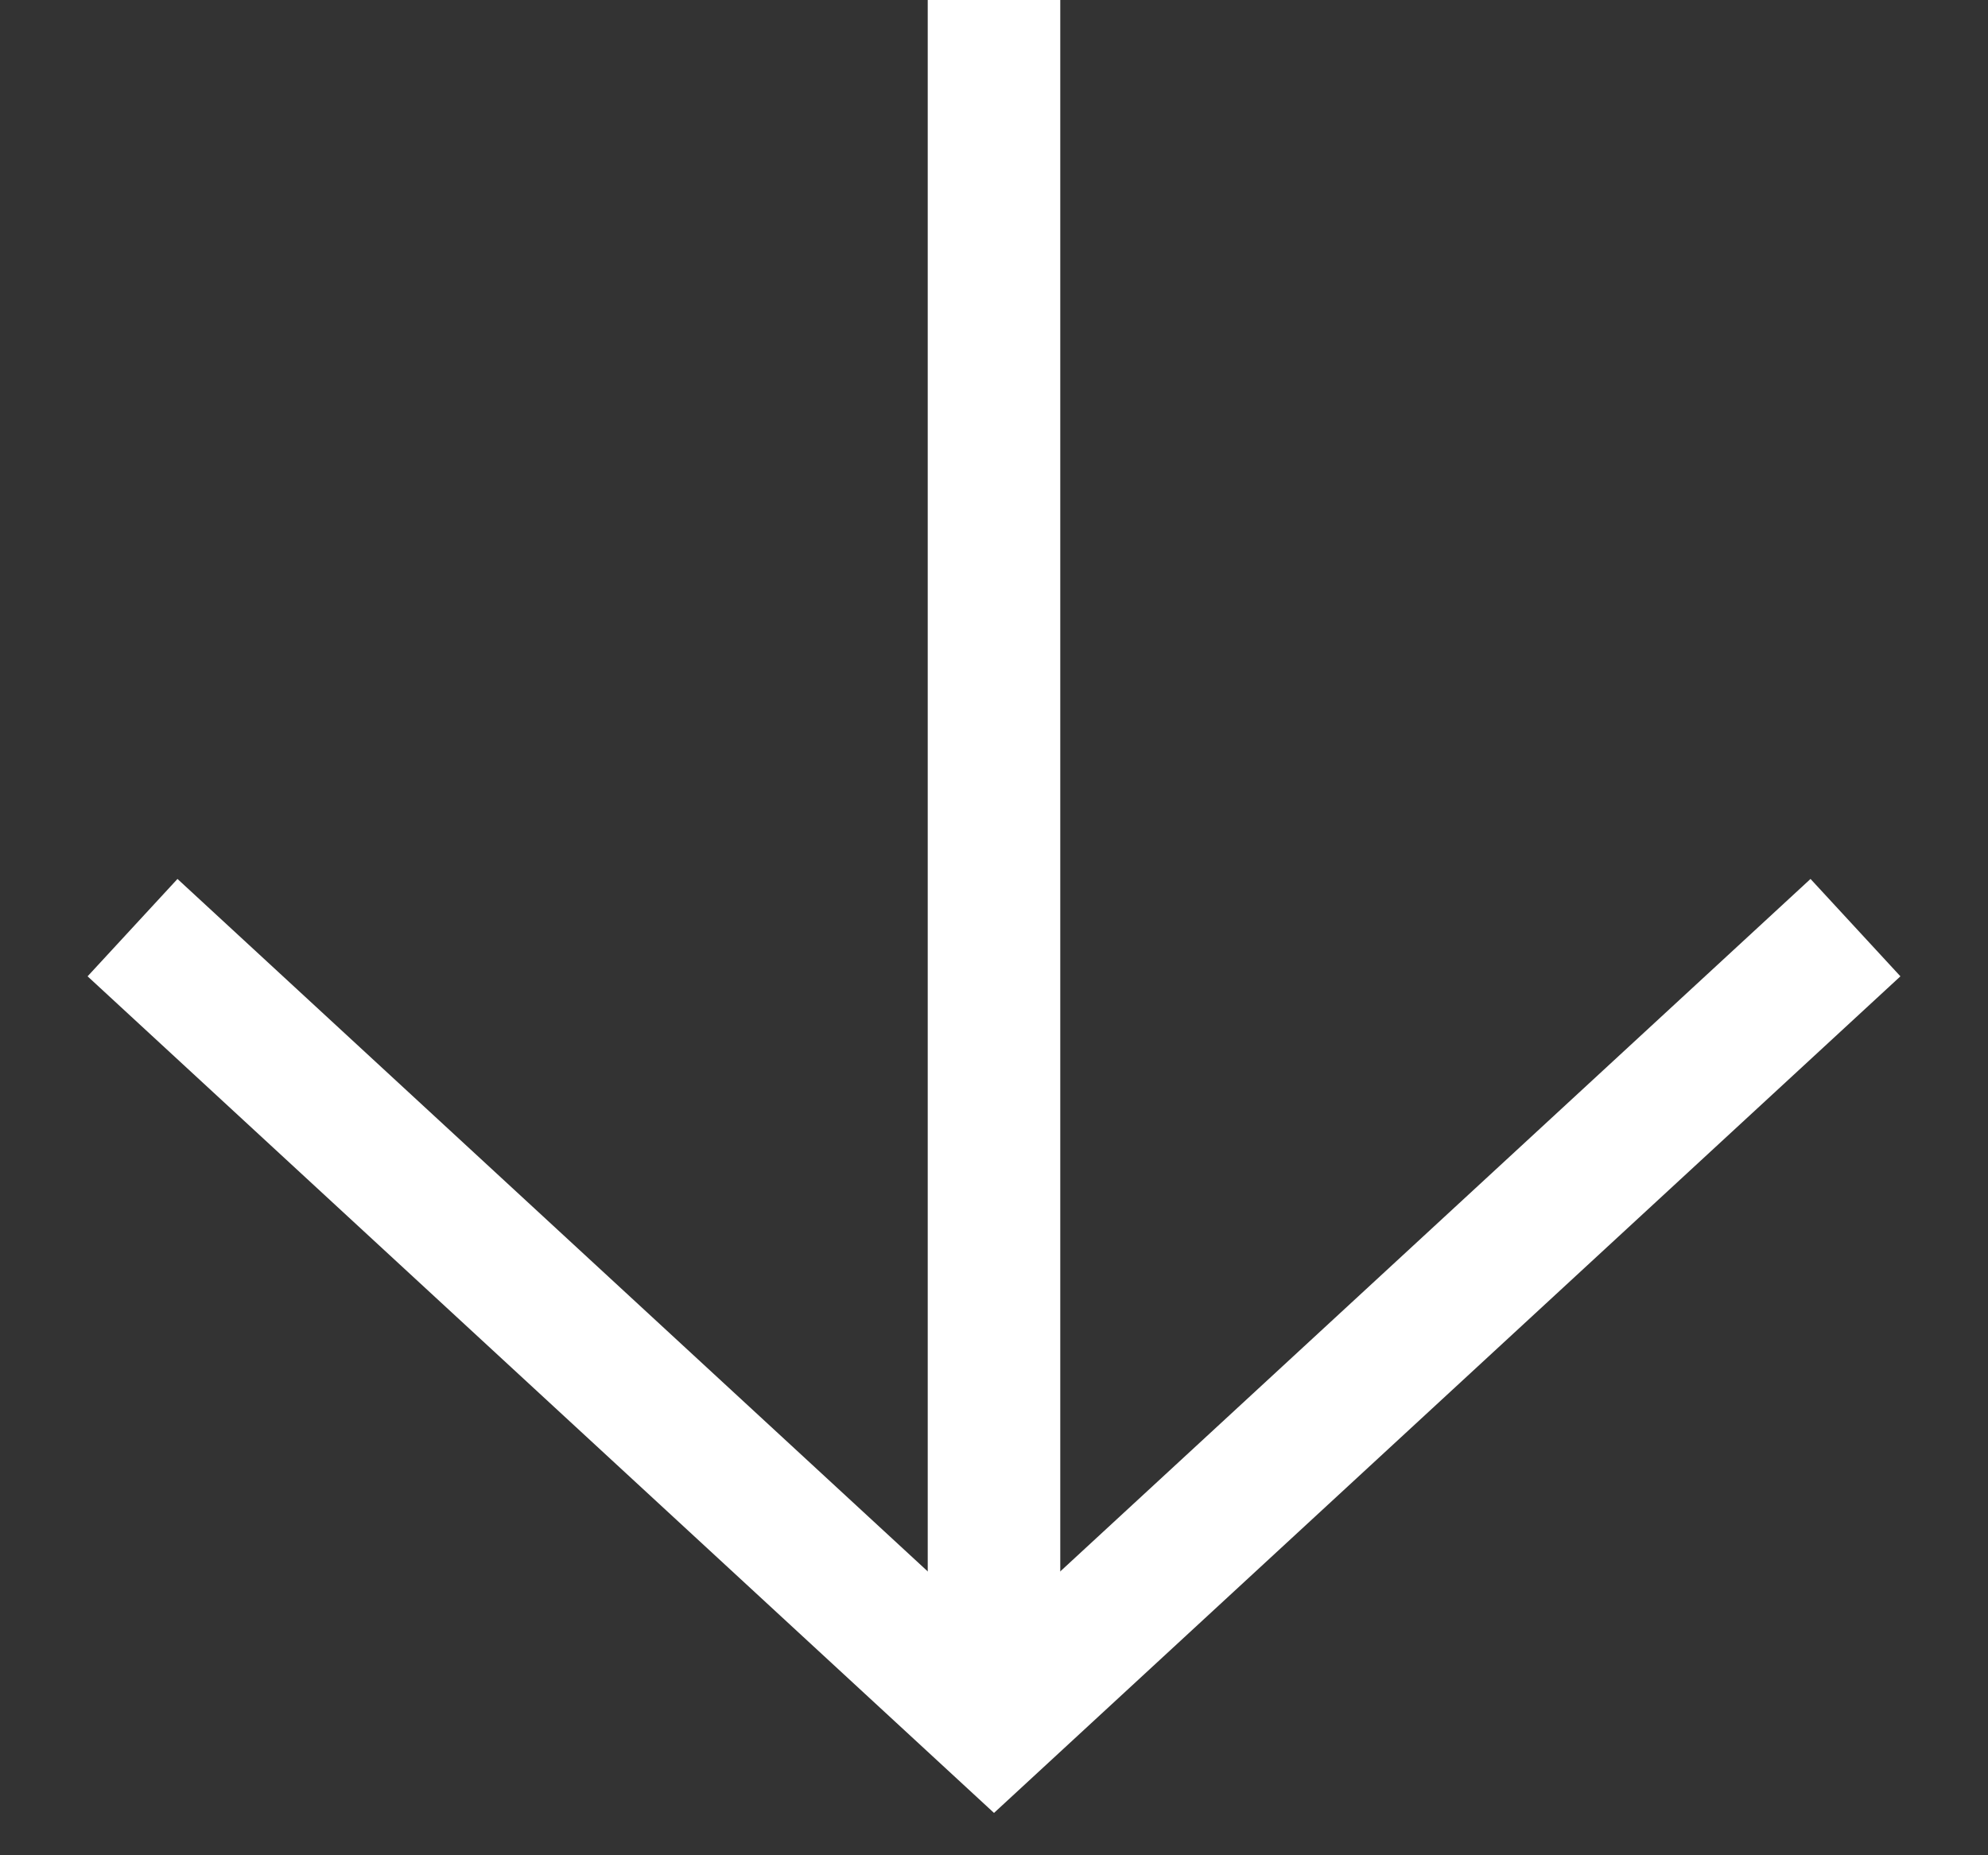<svg width="15" height="14" viewBox="0 0 15 14" fill="none" xmlns="http://www.w3.org/2000/svg">
<rect x="0" y="0" width="15" height="14" fill="#333333" stroke="none"/>
<line x1="7.5" y1="-2.18557e-08" x2="7.5" y2="13" stroke="white"/>
<path d="M1 7L7.5 13L14 7" stroke="white"/>
</svg>
